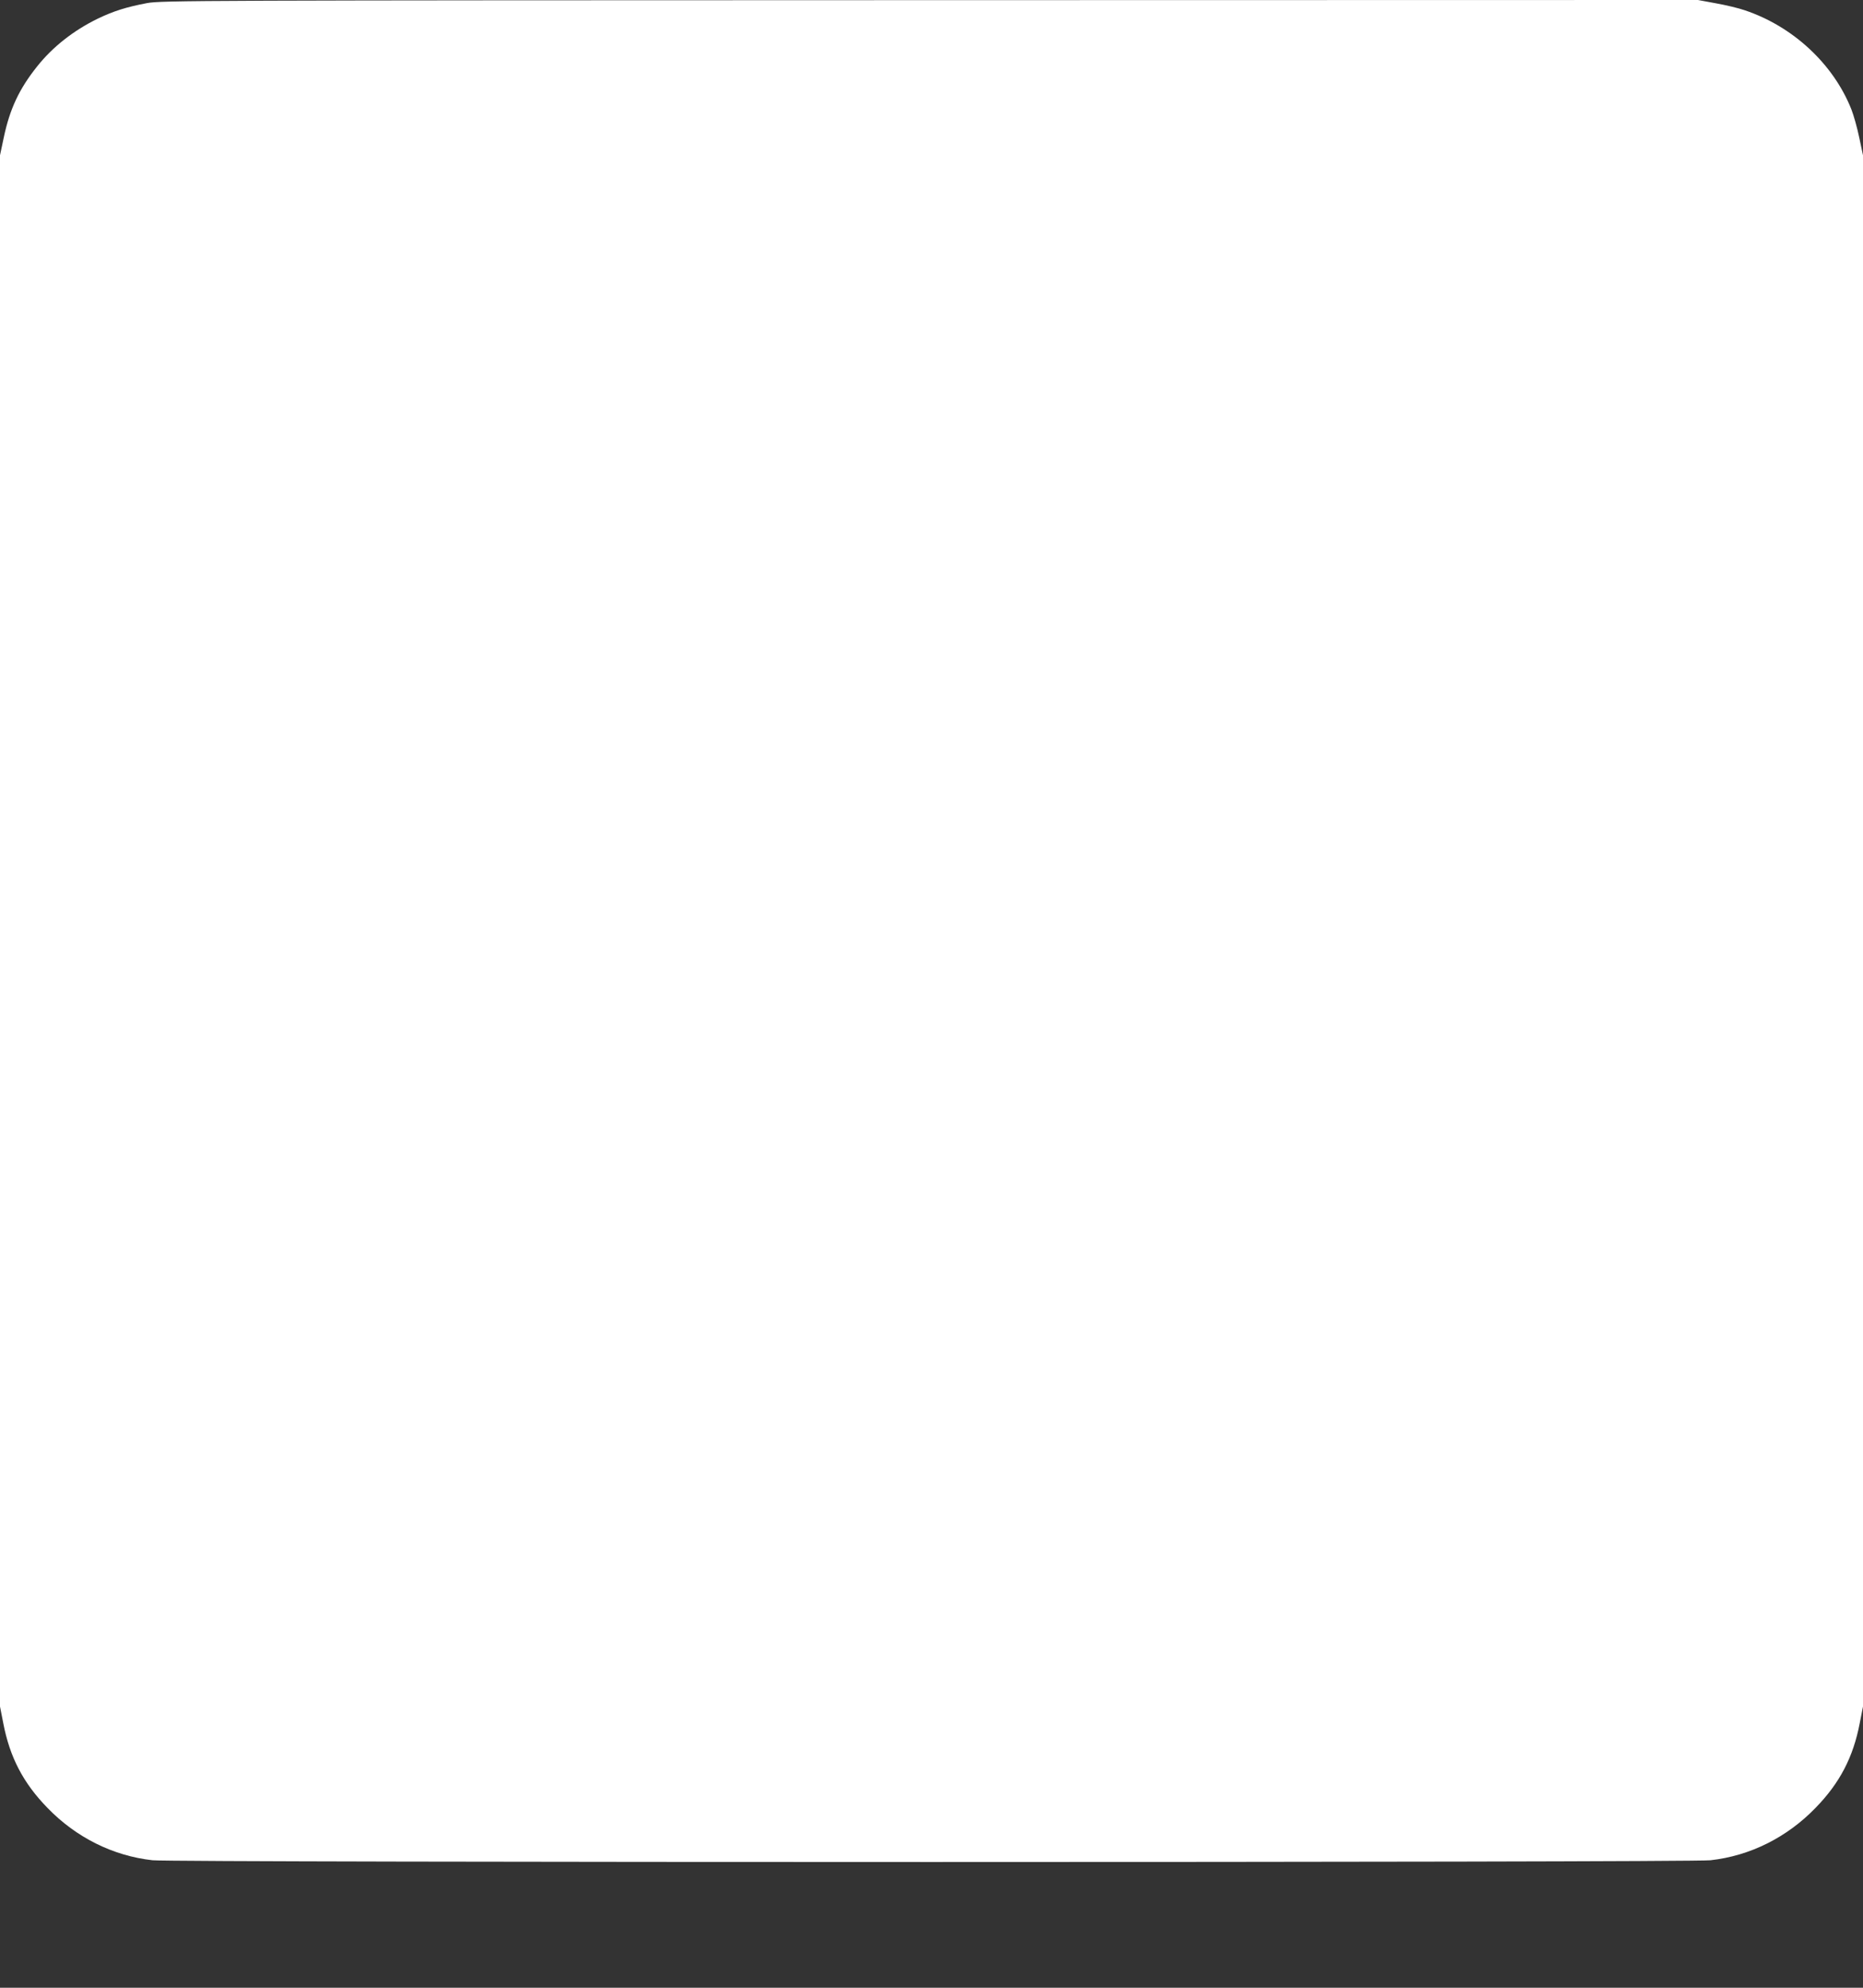 <?xml version="1.0" standalone="no"?>
<!DOCTYPE svg PUBLIC "-//W3C//DTD SVG 20010904//EN"
 "http://www.w3.org/TR/2001/REC-SVG-20010904/DTD/svg10.dtd">
<svg version="1.0" xmlns="http://www.w3.org/2000/svg"
 width="1200pt" height="1280pt" viewBox="0 0 1200 1280"
 preserveAspectRatio="xMidYMid meet">
<rect x="0" y="0" width="1200" height="1280" fill="#333333" stroke="none"/>
<g transform="translate(0,1280) scale(0.1,-0.1)"
fill="#ffffff" stroke="none">
<path d="M947 12780 c-132 -25 -215 -51 -317 -100 -156 -76 -291 -182 -391
-308 -115 -144 -176 -273 -215 -459 l-24 -113 0 -4995 0 -4994 21 -107 c42
-219 128 -385 285 -546 184 -190 422 -309 677 -337 135 -15 9899 -15 10034 0
255 28 493 147 677 337 157 161 243 327 285 546 l21 107 0 4994 0 4995 -24
113 c-13 63 -36 145 -51 183 -116 292 -376 534 -687 638 -40 14 -125 34 -187
45 l-114 21 -4946 -1 c-4748 -1 -4950 -2 -5044 -19z"/>
</g>
</svg>
